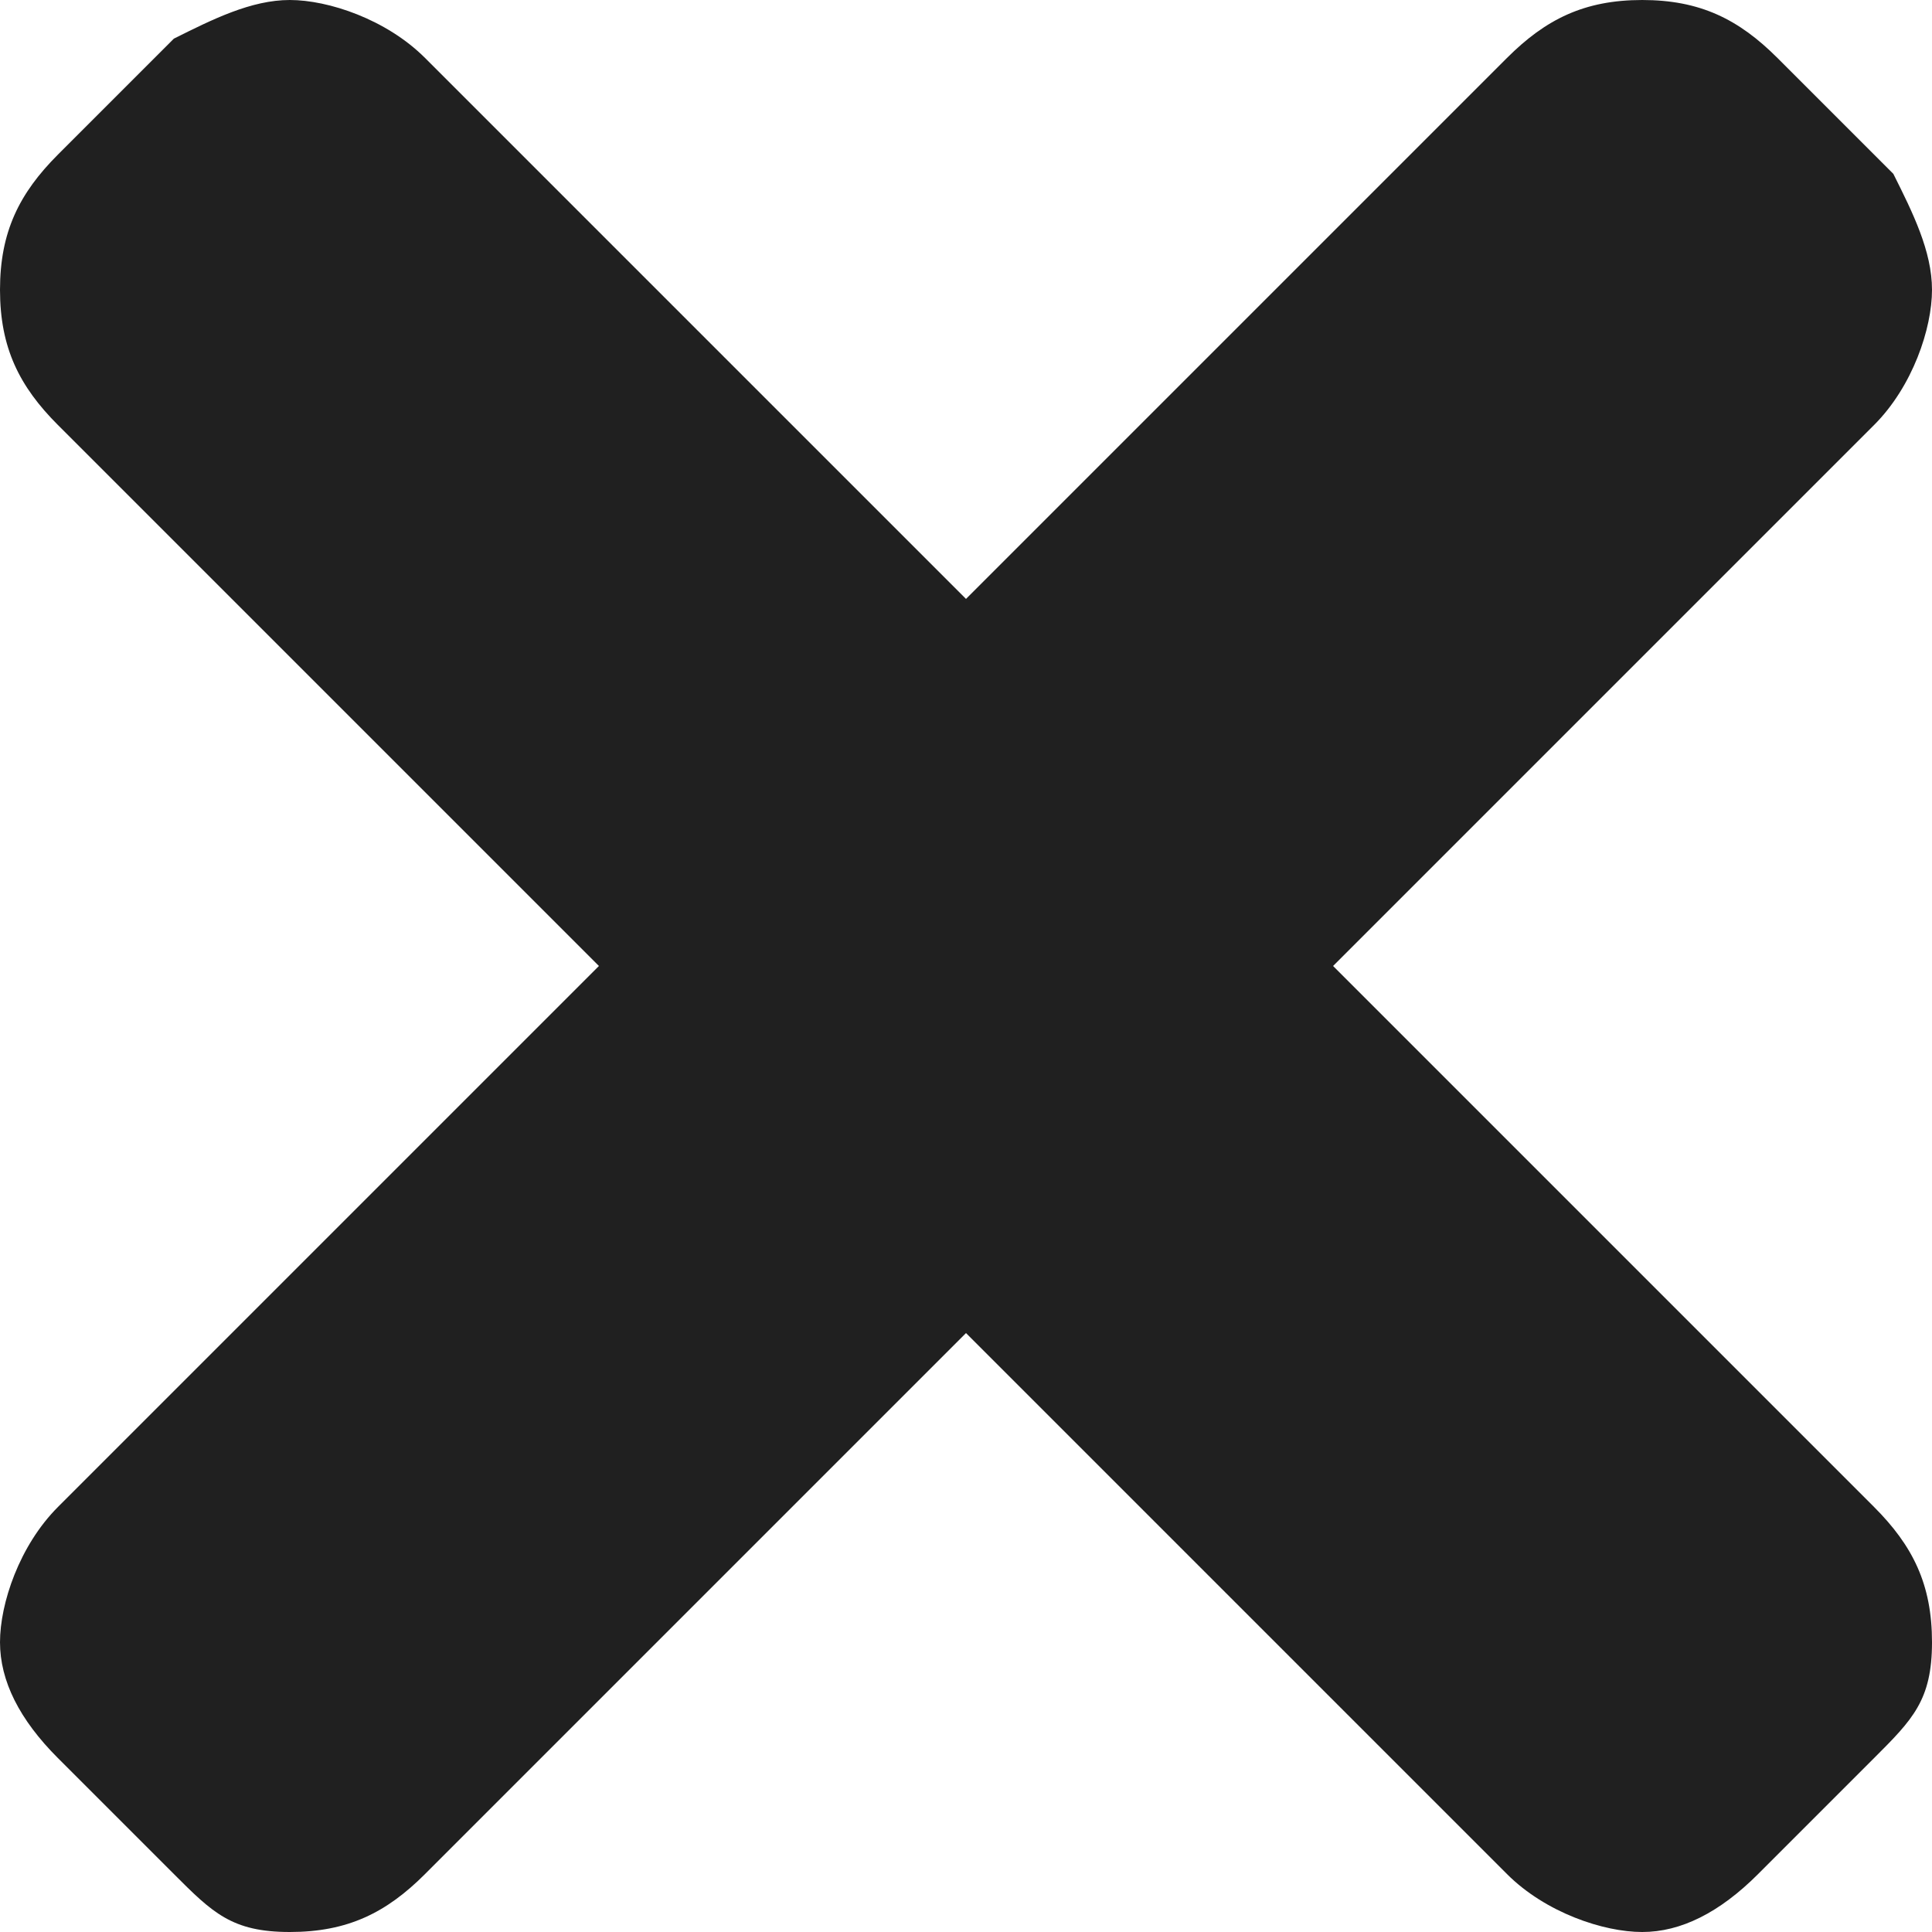 <?xml version="1.0" encoding="utf-8"?>
<!-- Generator: Adobe Illustrator 25.2.1, SVG Export Plug-In . SVG Version: 6.00 Build 0)  -->
<svg version="1.1" id="Layer_1" xmlns="http://www.w3.org/2000/svg" xmlns:xlink="http://www.w3.org/1999/xlink" x="0px" y="0px"
	 viewBox="0 0 10 10" style="enable-background:new 0 0 10 10;" xml:space="preserve">
<style type="text/css">
	.st0{fill:#202020;}
</style>
<g>
	<path class="st0" d="M6.9,5l2.8,2.8C9.9,8,10,8.2,10,8.5S9.9,8.9,9.7,9.1L9.1,9.7C8.9,9.9,8.7,10,8.5,10S8,9.9,7.8,9.7L5,6.9
		L2.2,9.7C2,9.9,1.8,10,1.5,10S1.1,9.9,0.9,9.7L0.3,9.1C0.1,8.9,0,8.7,0,8.5S0.1,8,0.3,7.8L3.1,5L0.3,2.2C0.1,2,0,1.8,0,1.5
		s0.1-0.5,0.3-0.7l0.6-0.6C1.1,0.1,1.3,0,1.5,0S2,0.1,2.2,0.3L5,3.1l2.8-2.8C8,0.1,8.2,0,8.5,0s0.5,0.1,0.7,0.3l0.6,0.6
		C9.9,1.1,10,1.3,10,1.5S9.9,2,9.7,2.2L6.9,5z"/>
</g>
</svg>
